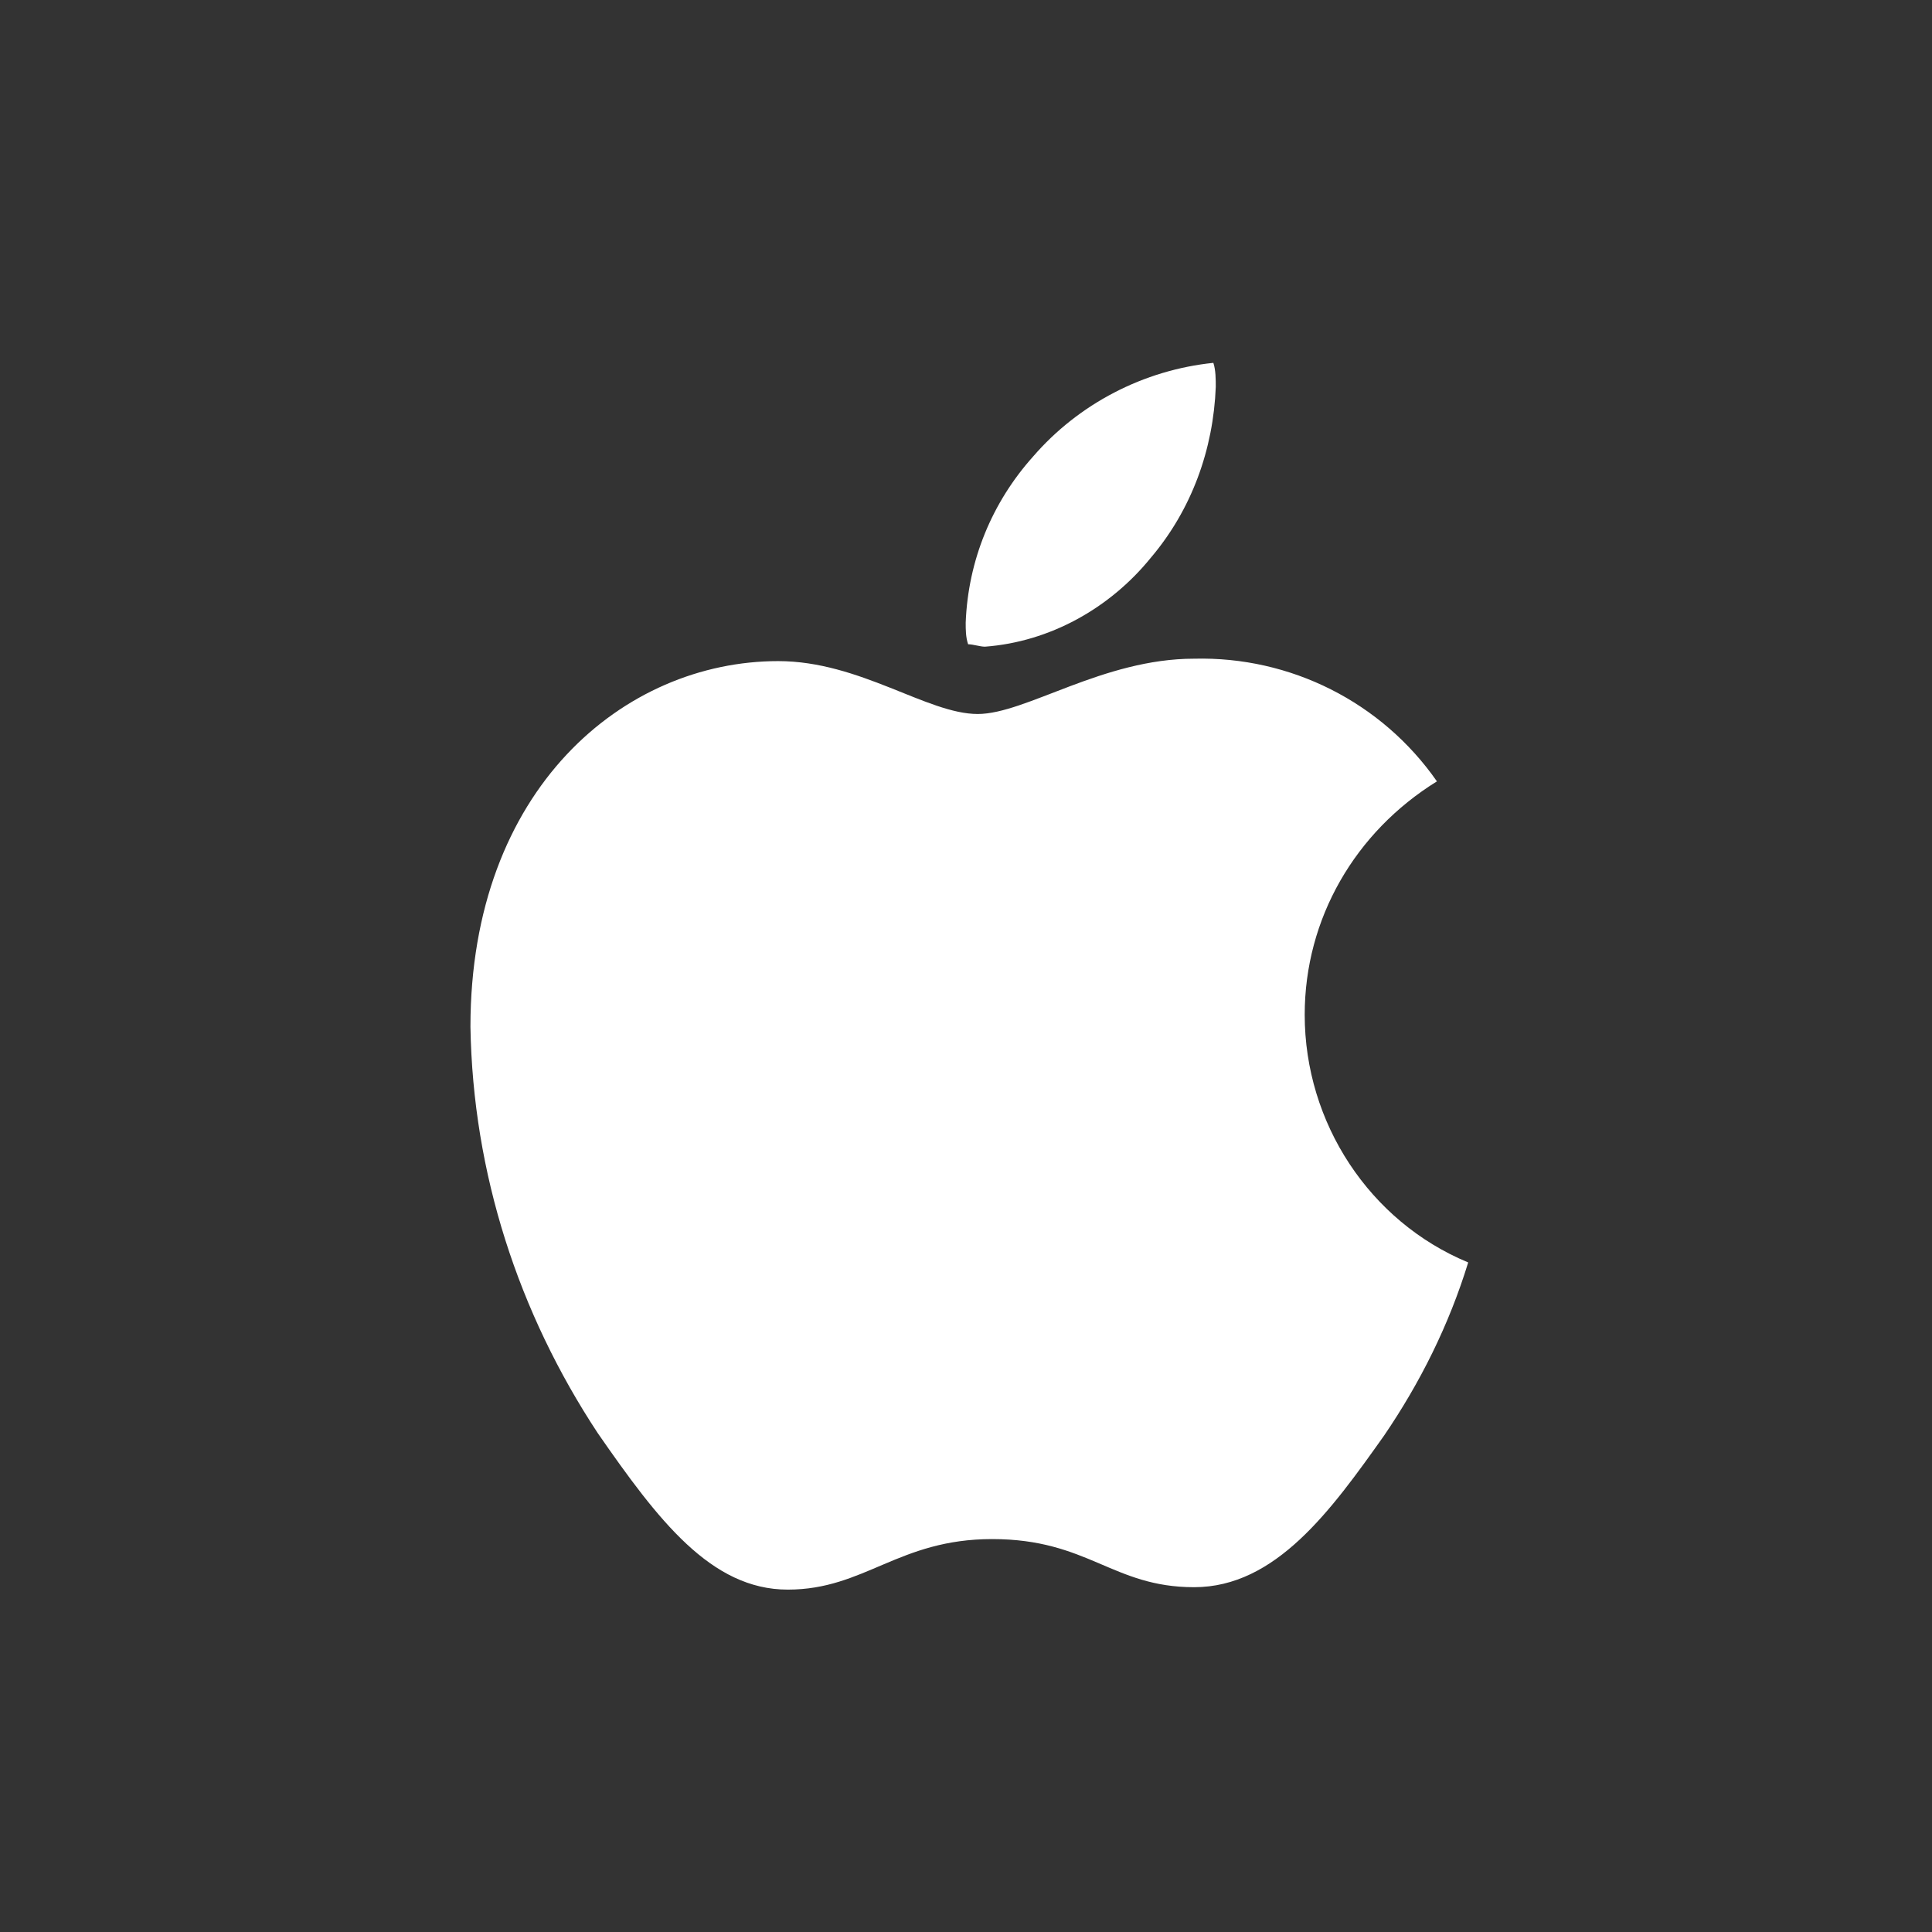 <svg width="32" height="32" viewBox="0 0 32 32" fill="none" xmlns="http://www.w3.org/2000/svg">
<rect x="0" y="0" width="32" height="32" fill="#333333" stroke="none"/>
<g clip-path="url(#clip0_9970_5337)">
<path d="M23.8 12.942C22.447 13.779 21.61 15.213 21.61 16.807C21.61 18.6 22.685 20.233 24.318 20.91C24 21.946 23.522 22.902 22.924 23.779C22.048 25.014 21.132 26.289 19.778 26.289C18.424 26.289 18.026 25.492 16.433 25.492C14.88 25.492 14.323 26.329 13.048 26.329C11.774 26.329 10.898 25.174 9.902 23.739C8.588 21.747 7.832 19.436 7.792 17.006C7.792 13.062 10.34 10.95 12.889 10.95C14.243 10.95 15.358 11.826 16.194 11.826C16.991 11.826 18.265 10.91 19.778 10.91C21.371 10.87 22.884 11.627 23.8 12.942ZM19.062 9.237C19.738 8.44 20.097 7.444 20.137 6.408C20.137 6.288 20.137 6.129 20.097 6.01C18.942 6.129 17.867 6.687 17.11 7.563C16.433 8.32 16.035 9.277 15.995 10.312C15.995 10.432 15.995 10.552 16.035 10.671C16.115 10.671 16.234 10.711 16.314 10.711C17.389 10.631 18.385 10.073 19.062 9.237Z" fill="white"/>
</g>
<defs>
<clipPath id="clip0_9970_5337">
<rect width="16.526" height="20.319" fill="white" transform="translate(7.792 6.01)"/>
</clipPath>
</defs>
</svg>

